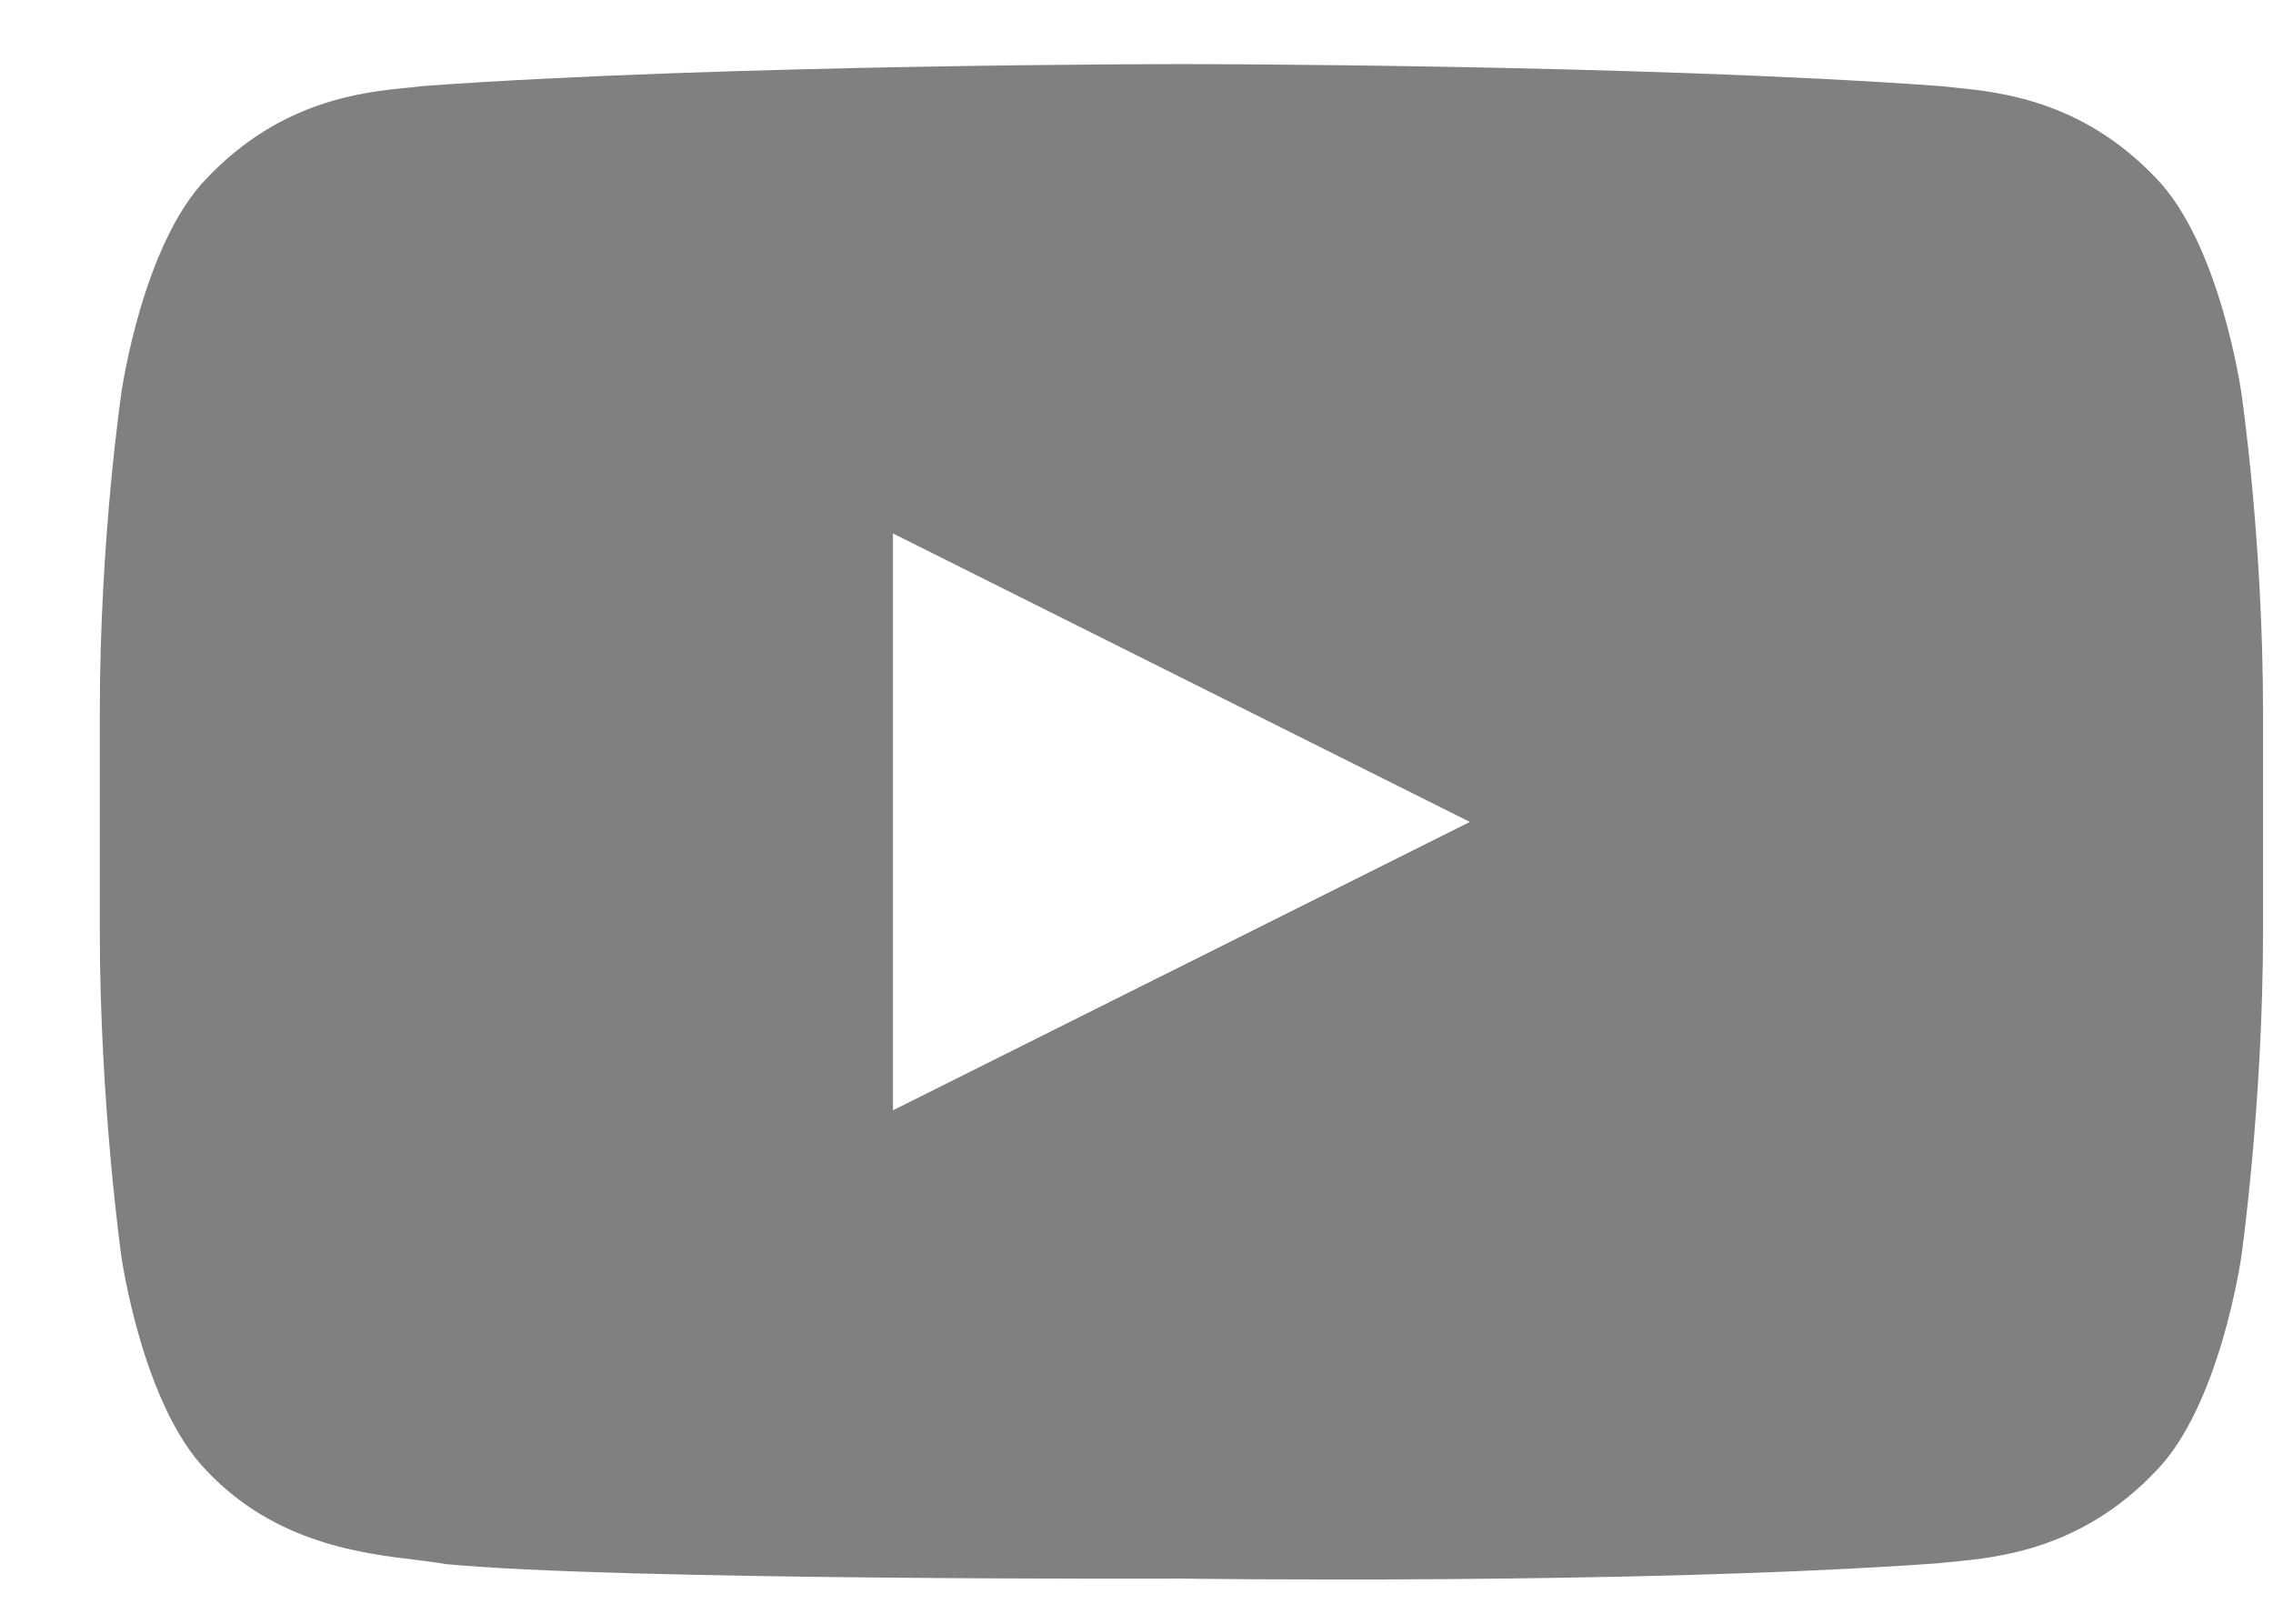 <svg width="21" height="15" viewBox="0 0 21 15" fill="none" xmlns="http://www.w3.org/2000/svg">
<path fill-rule="evenodd" clip-rule="evenodd" d="M19.914 1.64C20.512 2.248 20.707 3.625 20.707 3.625C20.707 3.625 20.908 4.971 20.908 6.588V8.588C20.908 10.204 20.707 11.611 20.707 11.611C20.707 11.611 20.512 12.988 19.914 13.594C19.229 14.312 18.469 14.386 18.04 14.428C17.993 14.432 17.95 14.436 17.911 14.441C15.114 14.643 10.915 14.583 10.915 14.583C10.915 14.583 5.719 14.602 4.12 14.449C4.044 14.435 3.952 14.424 3.848 14.411C3.341 14.35 2.546 14.255 1.916 13.594C1.316 12.987 1.122 11.611 1.122 11.611C1.122 11.611 0.922 10.204 0.922 8.587V6.588C0.922 4.971 1.122 3.625 1.122 3.625C1.122 3.625 1.316 2.248 1.916 1.641C2.601 0.923 3.361 0.849 3.79 0.808C3.837 0.803 3.88 0.799 3.918 0.794C6.715 0.592 10.915 0.592 10.915 0.592C10.915 0.592 15.114 0.592 17.911 0.794C17.95 0.798 17.994 0.803 18.042 0.807C18.471 0.85 19.23 0.924 19.914 1.64ZM13.58 7.593L8.25 4.928V10.257L13.58 7.593Z" fill="#808080"/>
</svg>
